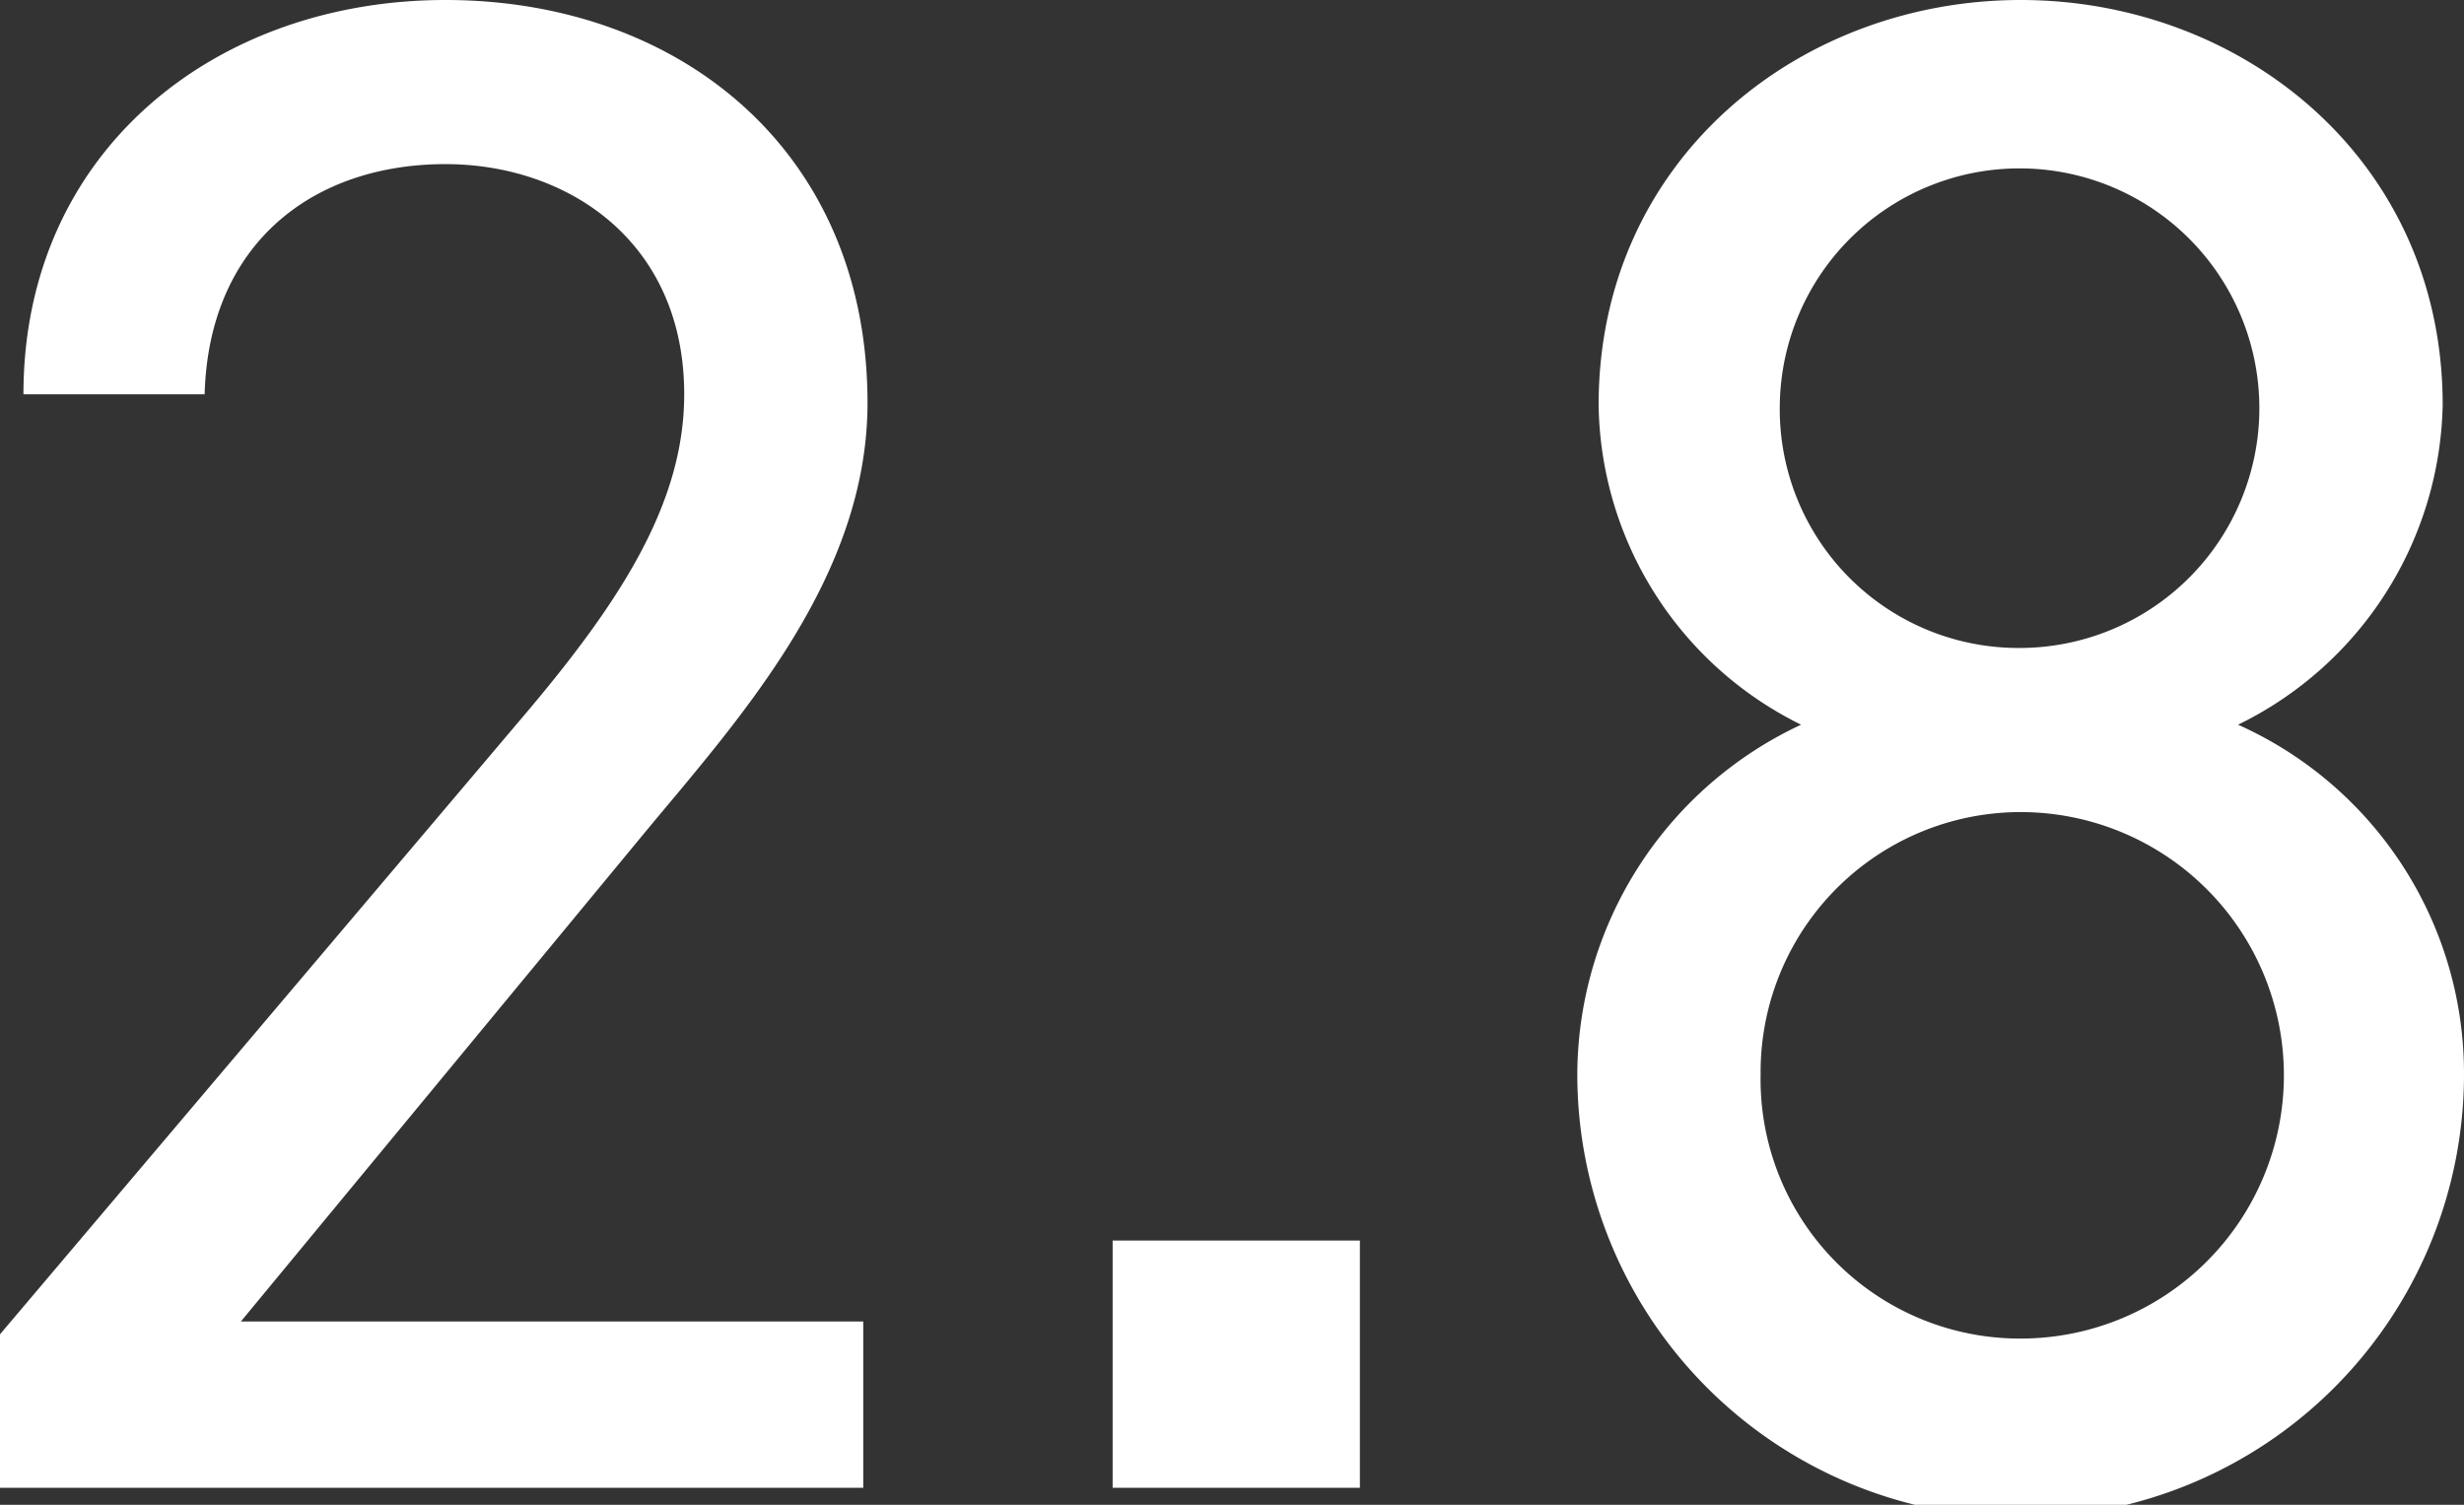 <svg xmlns="http://www.w3.org/2000/svg" width="57.8" height="35.3" viewBox="0 0 57.8 35.3" aria-labelledby="svgTitle svgDesc">
<rect x="0" y="0" width="57.8" height="35.3" fill="#333333" stroke="none"/>
<title id="svgTitle">2.8個</title>
<desc id="svgDesc">2.8個</desc>
  <path id="basket-value_120l" d="M32.25,44.1H17.65l9.5-11.5c2.2-2.65,5.2-5.95,5.2-10.05,0-5.9-4.4-9.45-9.9-9.45-5.4,0-9.9,3.55-9.9,9.25H16.8c.1-3.55,2.55-5.4,5.65-5.4,2.85,0,5.6,1.8,5.6,5.4,0,2.6-1.55,4.95-3.9,7.7L12,44.4V48H32.25ZM43.9,42.2H38.1V48h5.8ZM49,38.3a10.4,10.4,0,0,0,20.8,0,8.961,8.961,0,0,0-5.3-8.2,8.538,8.538,0,0,0,4.8-7.5c0-5.75-4.7-9.5-9.9-9.5s-9.9,3.75-9.9,9.5a8.491,8.491,0,0,0,4.75,7.5A9.085,9.085,0,0,0,49,38.3Zm4.3,0a6.1,6.1,0,0,1,6.1-6.15,6.175,6.175,0,0,1,0,12.35A6.083,6.083,0,0,1,53.3,38.3Zm.45-15.7a5.625,5.625,0,1,1,5.65,5.7A5.6,5.6,0,0,1,53.75,22.6Z" transform="translate(-12 -13.1)" fill="#fff"/>
</svg>
